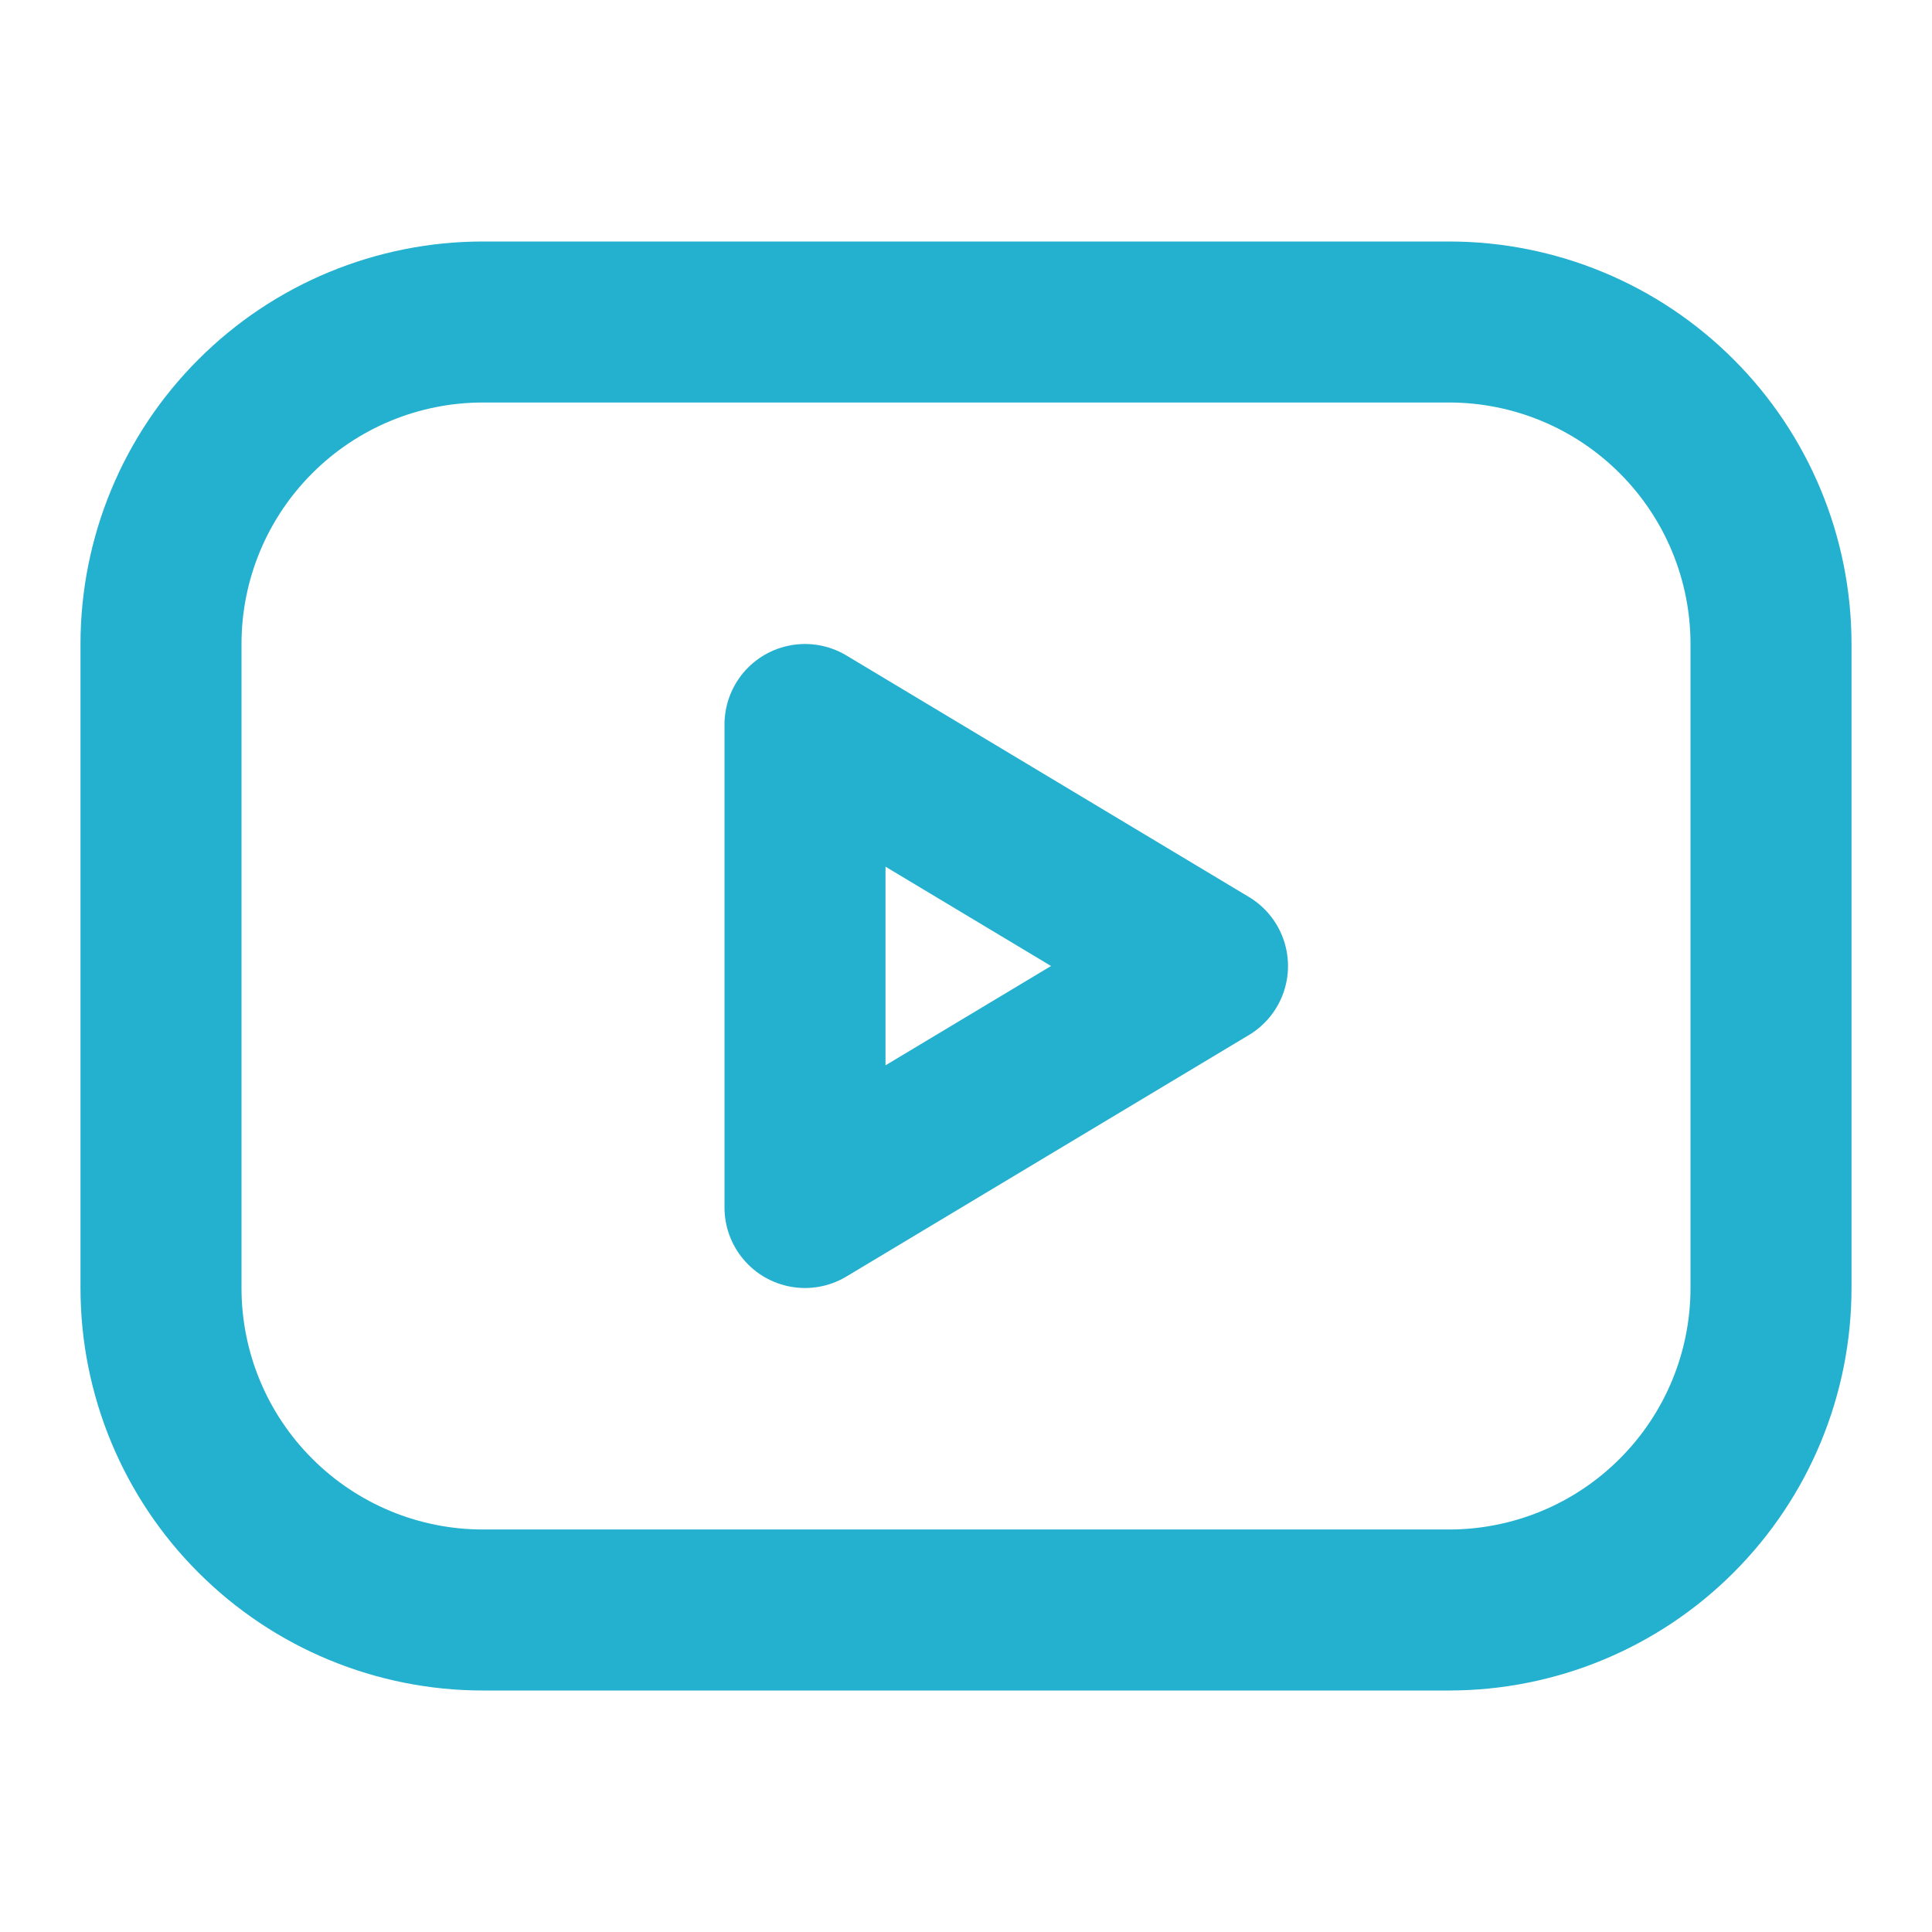 <svg width="24" height="24" viewBox="0 0 24 24" fill="none" xmlns="http://www.w3.org/2000/svg">
<g clip-path="url(#clip0_636_2149)">
<path d="M2 8C2 6.939 2.421 5.922 3.172 5.172C3.922 4.421 4.939 4 6 4H18C19.061 4 20.078 4.421 20.828 5.172C21.579 5.922 22 6.939 22 8V16C22 17.061 21.579 18.078 20.828 18.828C20.078 19.579 19.061 20 18 20H6C4.939 20 3.922 19.579 3.172 18.828C2.421 18.078 2 17.061 2 16V8Z" stroke="#24B0CF" stroke-width="2" stroke-linecap="round" stroke-linejoin="round"/>
<path d="M10 9L15 12L10 15V9Z" stroke="#24B0CF" stroke-width="2" stroke-linecap="round" stroke-linejoin="round"/>
</g>
<defs>
<clipPath id="clip0_636_2149">
<rect width="24" height="24" fill="white"/>
</clipPath>
</defs>
</svg>
